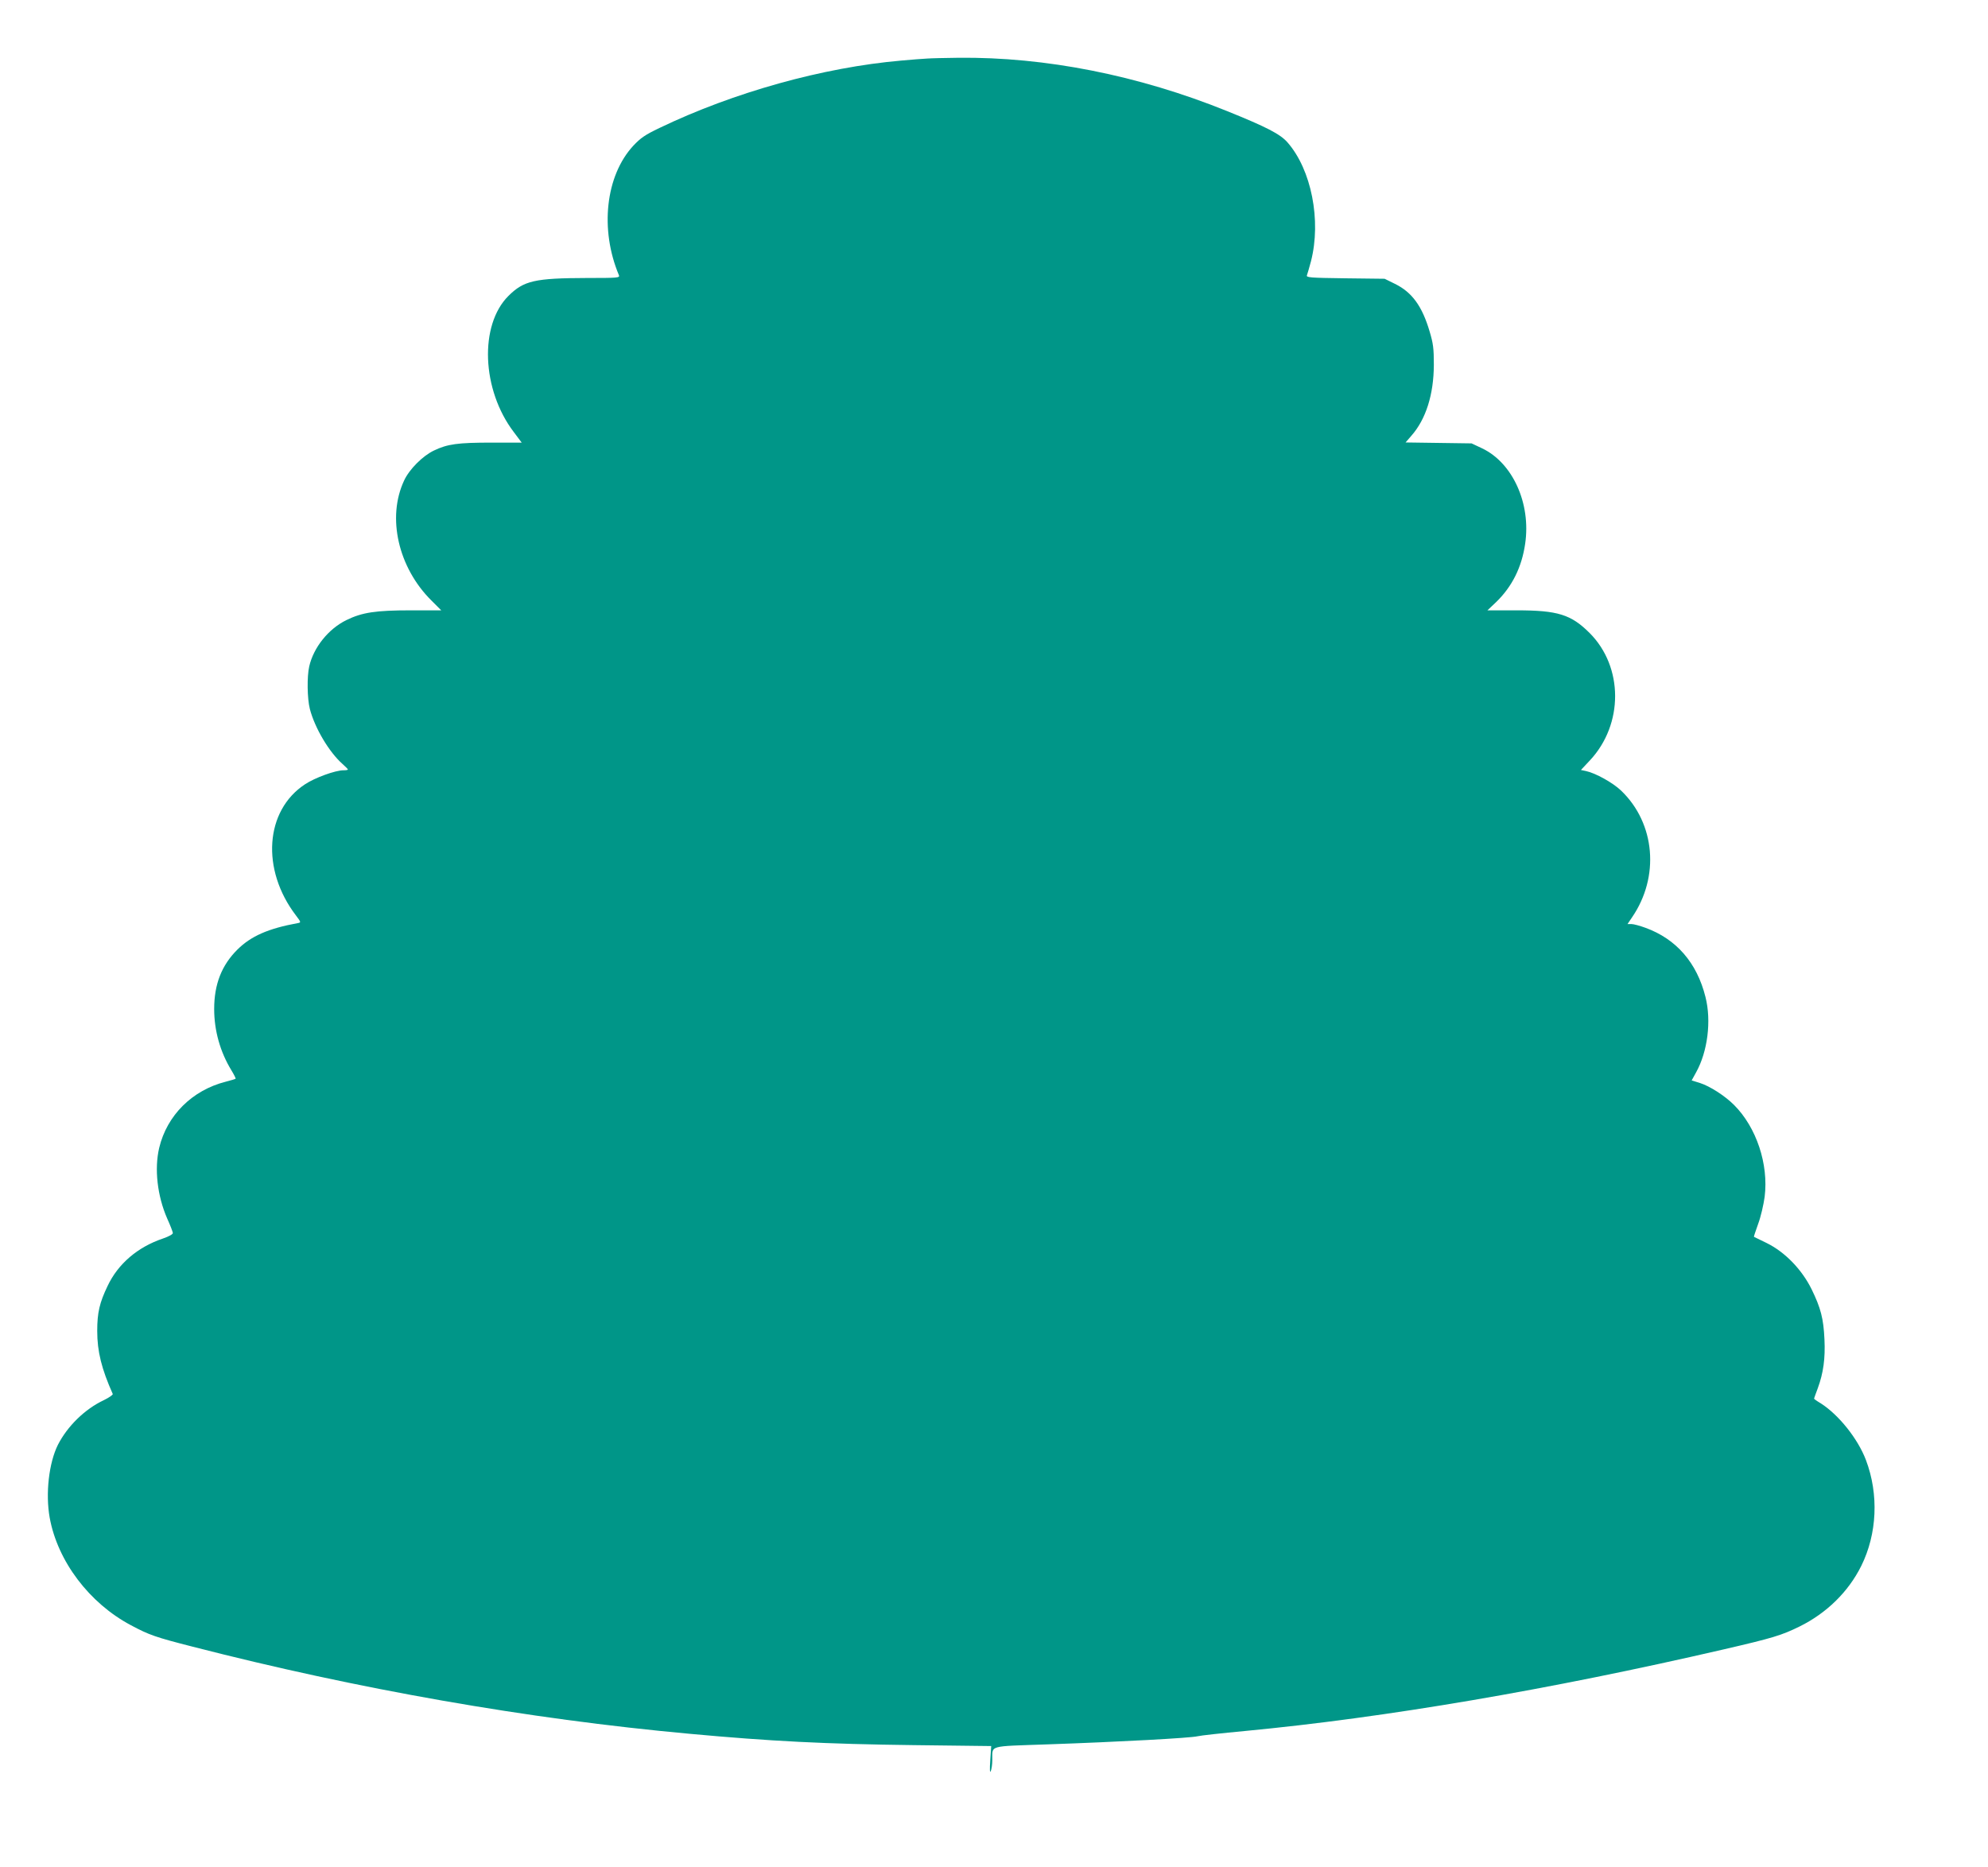 <?xml version="1.0" standalone="no"?>
<!DOCTYPE svg PUBLIC "-//W3C//DTD SVG 20010904//EN"
 "http://www.w3.org/TR/2001/REC-SVG-20010904/DTD/svg10.dtd">
<svg version="1.0" xmlns="http://www.w3.org/2000/svg"
 width="1280pt" height="1202pt" viewBox="0 0 1280 1202"
 preserveAspectRatio="xMidYMid meet">
<g transform="translate(0,1202) scale(0.1,-0.1)"
fill="#009688" stroke="none">
<path d="M5970 11643 c-25 -1 -100 -7 -167 -13 -504 -44 -1078 -204 -1557
-434 -94 -45 -121 -64 -169 -115 -178 -193 -216 -538 -92 -833 7 -17 -7 -18
-206 -18 -336 -1 -406 -17 -505 -115 -189 -188 -173 -605 34 -877 l51 -68
-193 0 c-218 0 -285 -9 -372 -51 -72 -34 -159 -121 -192 -193 -112 -238 -38
-561 176 -773 l63 -63 -196 0 c-225 0 -313 -13 -415 -63 -116 -57 -211 -176
-239 -298 -15 -66 -13 -207 4 -274 32 -123 124 -278 210 -354 19 -17 35 -33
35 -36 0 -3 -13 -5 -29 -5 -52 0 -184 -48 -247 -90 -258 -169 -284 -549 -59
-844 34 -45 34 -46 12 -50 -191 -35 -301 -84 -388 -170 -102 -101 -150 -224
-150 -383 0 -140 39 -277 111 -395 17 -28 29 -52 27 -54 -2 -2 -31 -11 -63
-19 -217 -55 -379 -217 -429 -426 -32 -136 -12 -309 51 -454 20 -44 36 -86 37
-94 1 -8 -24 -22 -64 -36 -163 -55 -289 -163 -356 -305 -52 -108 -67 -172 -67
-290 0 -133 28 -244 100 -406 2 -5 -23 -23 -58 -40 -121 -57 -233 -166 -295
-287 -58 -116 -81 -314 -53 -470 51 -280 255 -550 523 -692 118 -63 158 -77
397 -138 1061 -273 2159 -466 3200 -561 521 -48 875 -66 1443 -73 l499 -6 -6
-91 c-4 -59 -3 -84 3 -71 5 11 10 43 10 70 2 100 -34 89 359 103 460 16 919
41 962 52 19 5 157 20 306 34 905 86 1961 266 3080 525 320 74 375 91 491 148
174 86 314 223 397 390 102 206 114 460 30 682 -52 137 -175 291 -291 365 -24
14 -43 28 -43 30 0 2 11 32 24 67 36 98 49 192 43 315 -6 134 -24 202 -83 323
-63 127 -171 239 -289 297 -44 21 -81 39 -82 40 -2 0 11 38 27 83 17 45 35
124 42 175 26 210 -53 447 -197 591 -59 59 -155 121 -221 142 l-52 16 28 51
c75 134 100 333 61 486 -55 221 -188 374 -387 446 -35 13 -76 24 -90 24 l-25
0 29 43 c179 261 150 605 -70 816 -53 51 -165 113 -226 126 l-33 7 58 62 c217
232 216 602 -2 820 -119 119 -205 146 -469 146 l-189 0 56 53 c103 100 165
224 187 376 38 259 -80 520 -277 614 l-68 32 -213 3 -212 3 38 44 c93 106 143
264 144 455 0 107 -4 138 -27 215 -48 163 -113 253 -223 307 l-67 33 -253 3
c-231 3 -253 5 -247 20 4 10 15 50 26 90 67 262 3 590 -152 766 -47 53 -134
98 -389 201 -572 231 -1170 349 -1730 343 -85 -1 -175 -3 -200 -5z"/>
</g>
</svg>
